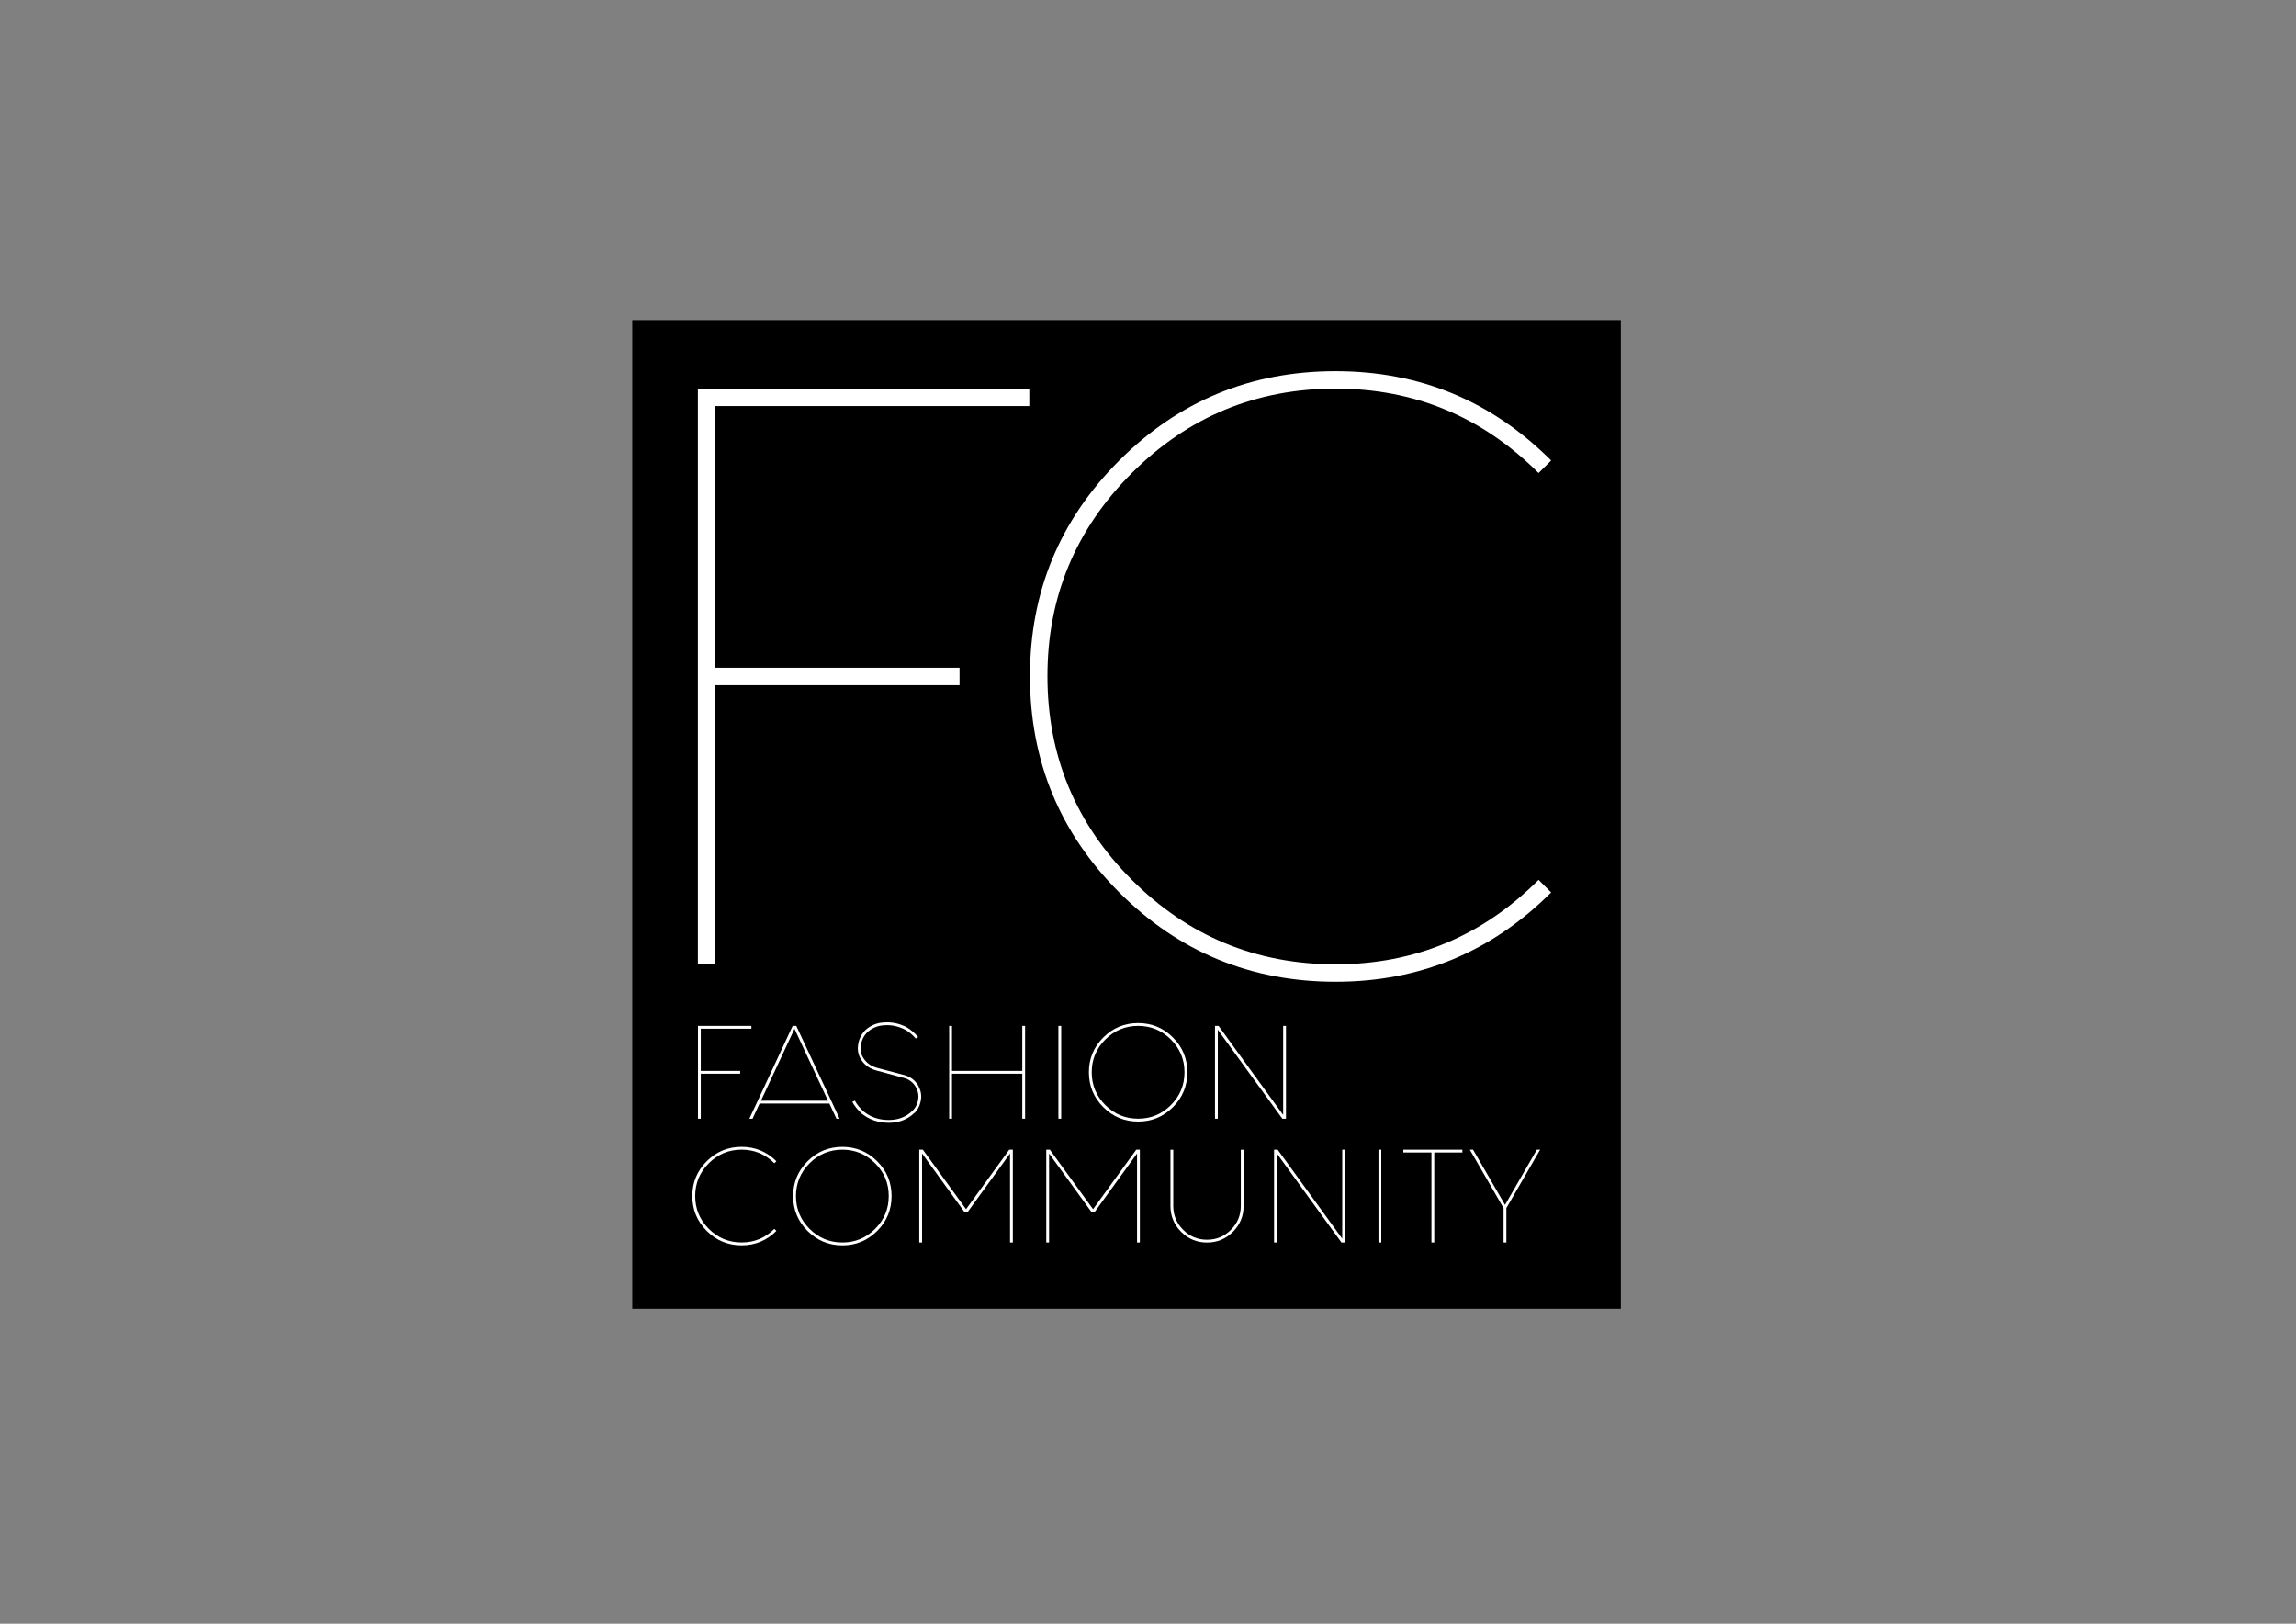 <?xml version="1.0" encoding="UTF-8"?> <!-- Generator: Adobe Illustrator 25.3.1, SVG Export Plug-In . SVG Version: 6.00 Build 0) --> <svg xmlns="http://www.w3.org/2000/svg" xmlns:xlink="http://www.w3.org/1999/xlink" id="Layer_1" x="0px" y="0px" viewBox="0 0 841.89 595.28" style="enable-background:new 0 0 841.89 595.28;" xml:space="preserve"><rect x="0" y="0" width="841.89" height="595.28" fill="#808080" stroke="none"/> <style type="text/css"> .st0{enable-background:new ;} .st1{fill:#FFFFFF;} </style> <rect x="231.84" y="117.33" width="362.49" height="362.49"></rect> <g class="st0"> <path class="st1" d="M255.9,142.47h121.52v6.4H262.3v95.93h89.54v6.4H262.3v102.33h-6.4V142.47z"></path> <path class="st1" d="M568.77,327.18c-21.83,21.83-48.18,32.75-79.05,32.75c-31.04,0-57.48-10.91-79.31-32.75 c-21.83-21.83-32.75-48.26-32.75-79.31c0-30.87,10.91-57.22,32.75-79.05c21.83-21.83,48.26-32.75,79.31-32.75 c30.87,0,57.22,10.92,79.05,32.75l-4.61,4.6c-20.64-20.63-45.45-30.95-74.44-30.95c-29.16,0-54.07,10.32-74.7,30.95 c-20.64,20.64-30.95,45.45-30.95,74.45c0,29.16,10.32,54.07,30.95,74.7c20.63,20.64,45.54,30.96,74.7,30.96 c28.99,0,53.81-10.32,74.44-30.96L568.77,327.18z"></path> </g> <g class="st0"> <path class="st1" d="M255.93,376.11h19.59v1.03h-18.56v15.47h14.44v1.03h-14.44v16.5h-1.03V376.11z"></path> <path class="st1" d="M291.98,376.11l15.88,34.03h-1.15l-2.6-5.57h-25.58l-2.6,5.57h-1.16l15.88-34.03H291.98z M303.61,403.54 l-12.29-26.36l-12.29,26.36H303.61z"></path> <path class="st1" d="M335.25,408.04c-2.23,2.14-4.96,3.33-8.21,3.55c-0.39,0.03-0.77,0.04-1.16,0.04c-3.77,0-7.04-1.1-9.82-3.3 c-1.6-1.46-2.78-2.91-3.55-4.37l0.95-0.45c0.69,1.35,1.79,2.7,3.3,4.04c2.56,2.04,5.57,3.05,9.03,3.05c0.38,0,0.77-0.01,1.16-0.04 c2.97-0.19,5.49-1.28,7.55-3.26c0.96-0.88,1.62-1.98,1.98-3.3c0.19-0.66,0.29-1.32,0.29-1.98c0-1.21-0.33-2.39-0.99-3.55 c-1.02-1.71-2.49-2.8-4.41-3.3l-9.94-2.68c-2.48-0.66-4.35-1.97-5.61-3.92c-0.85-1.29-1.28-2.69-1.28-4.21 c0-0.77,0.11-1.58,0.33-2.43c0.66-2.48,2.09-4.36,4.29-5.65c1.46-0.83,2.96-1.29,4.5-1.4c0.52-0.05,1.04-0.08,1.57-0.08 c2.53,0,4.95,0.61,7.26,1.82c1.49,0.88,2.87,2.06,4.17,3.55l-0.87,0.58c-1.18-1.38-2.46-2.45-3.84-3.22 c-2.17-1.13-4.41-1.69-6.72-1.69c-0.5,0-1,0.03-1.53,0.08c-1.38,0.11-2.71,0.54-4,1.28c-1.98,1.16-3.26,2.83-3.84,5.03 c-0.22,0.77-0.33,1.5-0.33,2.19c0,1.32,0.38,2.53,1.15,3.63c1.13,1.71,2.79,2.86,4.99,3.46l9.98,2.64c2.2,0.61,3.88,1.88,5.03,3.84 c0.74,1.29,1.11,2.64,1.11,4.04c0,0.71-0.11,1.46-0.33,2.23c-0.39,1.54-1.11,2.82-2.19,3.84L335.25,408.04z"></path> <path class="st1" d="M349.07,393.64v16.5h-1.03v-34.03h1.03v16.5h25.78v-16.5h1.03v34.03h-1.03v-16.5H349.07z"></path> <path class="st1" d="M389.12,376.11v34.03h-1.03v-34.03H389.12z"></path> <path class="st1" d="M430.09,380.36c3.52,3.52,5.28,7.77,5.28,12.75c0,5-1.76,9.27-5.28,12.79c-3.52,3.52-7.77,5.28-12.75,5.28 c-5.01,0-9.27-1.76-12.79-5.28c-3.52-3.52-5.28-7.78-5.28-12.79c0-4.98,1.76-9.23,5.28-12.75s7.78-5.28,12.79-5.28 C422.32,375.08,426.57,376.84,430.09,380.36z M417.34,376.11c-4.7,0-8.72,1.66-12.04,4.99c-3.33,3.33-4.99,7.33-4.99,12 c0,4.7,1.66,8.72,4.99,12.04c3.33,3.33,7.34,4.99,12.04,4.99c4.67,0,8.68-1.66,12-4.99c3.33-3.33,4.99-7.34,4.99-12.04 c0-4.67-1.66-8.68-4.99-12C426.02,377.78,422.01,376.11,417.34,376.11z"></path> <path class="st1" d="M446.54,377.52v32.63h-1.03v-34.03h1.32l23.68,32.63v-32.63h1.03v34.03h-1.32L446.54,377.52z"></path> </g> <g class="st0"> <path class="st1" d="M284.68,451.27c-3.52,3.52-7.77,5.28-12.75,5.28c-5.01,0-9.27-1.76-12.79-5.28 c-3.52-3.52-5.28-7.78-5.28-12.79c0-4.98,1.76-9.23,5.28-12.75s7.78-5.28,12.79-5.28c4.98,0,9.23,1.76,12.75,5.28l-0.74,0.74 c-3.33-3.33-7.33-4.99-12-4.99c-4.7,0-8.72,1.66-12.04,4.99c-3.33,3.33-4.99,7.33-4.99,12c0,4.7,1.66,8.72,4.99,12.04 c3.33,3.33,7.34,4.99,12.04,4.99c4.67,0,8.68-1.66,12-4.99L284.68,451.27z"></path> <path class="st1" d="M321.64,425.74c3.52,3.52,5.28,7.77,5.28,12.75c0,5-1.76,9.27-5.28,12.79c-3.52,3.52-7.77,5.28-12.75,5.28 c-5.01,0-9.27-1.76-12.79-5.28c-3.52-3.52-5.28-7.78-5.28-12.79c0-4.98,1.76-9.23,5.28-12.75s7.78-5.28,12.79-5.28 C313.87,420.46,318.12,422.22,321.64,425.74z M308.89,421.49c-4.7,0-8.72,1.66-12.04,4.99c-3.33,3.33-4.99,7.33-4.99,12 c0,4.7,1.66,8.72,4.99,12.04c3.33,3.33,7.34,4.99,12.04,4.99c4.67,0,8.68-1.66,12-4.99c3.33-3.33,4.99-7.34,4.99-12.04 c0-4.67-1.66-8.68-4.99-12C317.57,423.16,313.57,421.49,308.89,421.49z"></path> <path class="st1" d="M338.1,422.89v32.63h-1.03v-34.03h1.32l15.84,21.82l15.84-21.82h1.32v34.03h-1.03v-32.63l-15.43,21.29h-1.4 L338.1,422.89z"></path> <path class="st1" d="M384.67,422.89v32.63h-1.03v-34.03h1.32l15.84,21.82l15.84-21.82h1.32v34.03h-1.03v-32.63l-15.43,21.29h-1.4 L384.67,422.89z"></path> <path class="st1" d="M429.18,442.12v-20.62h1.03v20.62c0,3.41,1.21,6.33,3.63,8.75s5.33,3.63,8.75,3.63s6.33-1.21,8.75-3.63 s3.63-5.33,3.63-8.75v-20.62h1.03v20.62c0,3.71-1.31,6.88-3.92,9.49c-2.61,2.61-5.78,3.92-9.49,3.92c-3.71,0-6.88-1.31-9.49-3.92 C430.48,448.99,429.18,445.83,429.18,442.12z"></path> <path class="st1" d="M468.2,422.89v32.63h-1.03v-34.03h1.32l23.68,32.63v-32.63h1.03v34.03h-1.32L468.2,422.89z"></path> <path class="st1" d="M506.48,421.49v34.03h-1.03v-34.03H506.48z"></path> <path class="st1" d="M536.22,421.49v1.03h-10.31v33h-1.03v-33h-10.31v-1.03H536.22z"></path> <path class="st1" d="M552.35,442.9v12.62h-1.03V442.9l-12.38-21.41h1.2l11.72,20.25l11.67-20.25h1.2L552.35,442.9z"></path> </g> </svg> 